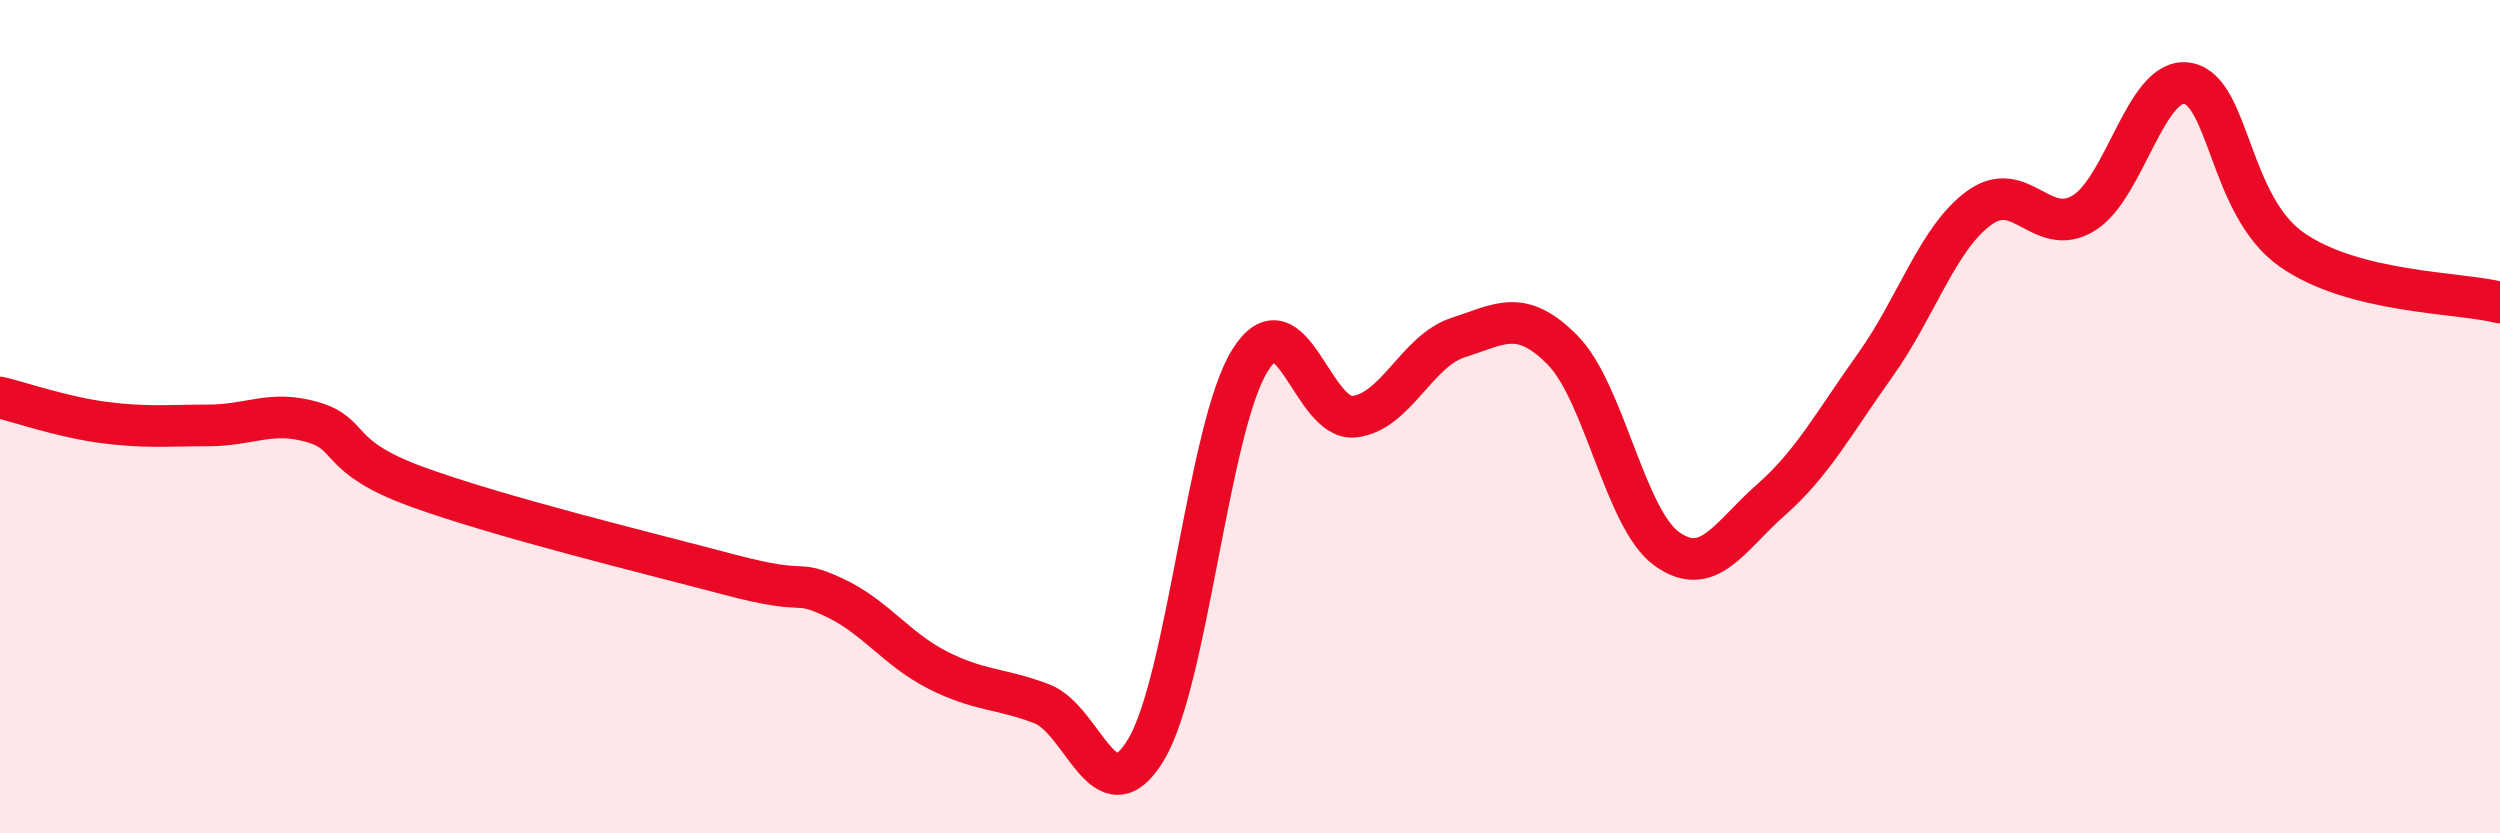 
    <svg width="60" height="20" viewBox="0 0 60 20" xmlns="http://www.w3.org/2000/svg">
      <path
        d="M 0,9.54 C 0.5,9.66 1.5,10.01 2.5,10.14 C 3.5,10.27 4,10.21 5,10.21 C 6,10.21 6.5,9.84 7.5,10.13 C 8.5,10.42 8,10.95 10,11.68 C 12,12.41 15.5,13.26 17.5,13.79 C 19.5,14.32 19,13.87 20,14.33 C 21,14.79 21.5,15.57 22.5,16.08 C 23.5,16.59 24,16.51 25,16.89 C 26,17.27 26.5,19.65 27.5,18 C 28.5,16.35 29,10.25 30,8.65 C 31,7.05 31.5,10.11 32.5,10 C 33.5,9.89 34,8.42 35,8.1 C 36,7.78 36.5,7.39 37.5,8.4 C 38.5,9.41 39,12.45 40,13.17 C 41,13.89 41.5,12.88 42.5,12 C 43.5,11.12 44,10.17 45,8.77 C 46,7.37 46.5,5.72 47.5,4.99 C 48.5,4.26 49,5.72 50,5.12 C 51,4.52 51.5,1.83 52.5,2 C 53.5,2.17 53.5,4.94 55,5.99 C 56.5,7.04 59,7.01 60,7.26L60 20L0 20Z"
        fill="#EB0A25"
        opacity="0.1"
        stroke-linecap="round"
        stroke-linejoin="round"
      />
      <path
        d="M 0,9.54 C 0.5,9.66 1.5,10.01 2.5,10.14 C 3.5,10.27 4,10.21 5,10.21 C 6,10.21 6.5,9.84 7.5,10.13 C 8.5,10.42 8,10.95 10,11.68 C 12,12.41 15.5,13.26 17.5,13.79 C 19.5,14.32 19,13.87 20,14.33 C 21,14.79 21.5,15.57 22.5,16.08 C 23.5,16.59 24,16.51 25,16.89 C 26,17.27 26.5,19.65 27.5,18 C 28.5,16.35 29,10.25 30,8.65 C 31,7.05 31.5,10.11 32.5,10 C 33.5,9.89 34,8.42 35,8.1 C 36,7.78 36.5,7.39 37.5,8.4 C 38.5,9.41 39,12.45 40,13.17 C 41,13.89 41.5,12.88 42.5,12 C 43.5,11.12 44,10.17 45,8.77 C 46,7.37 46.5,5.72 47.5,4.99 C 48.5,4.26 49,5.72 50,5.12 C 51,4.52 51.5,1.83 52.5,2 C 53.5,2.17 53.5,4.94 55,5.99 C 56.5,7.04 59,7.01 60,7.26"
        stroke="#EB0A25"
        stroke-width="1"
        fill="none"
        stroke-linecap="round"
        stroke-linejoin="round"
      />
    </svg>
  